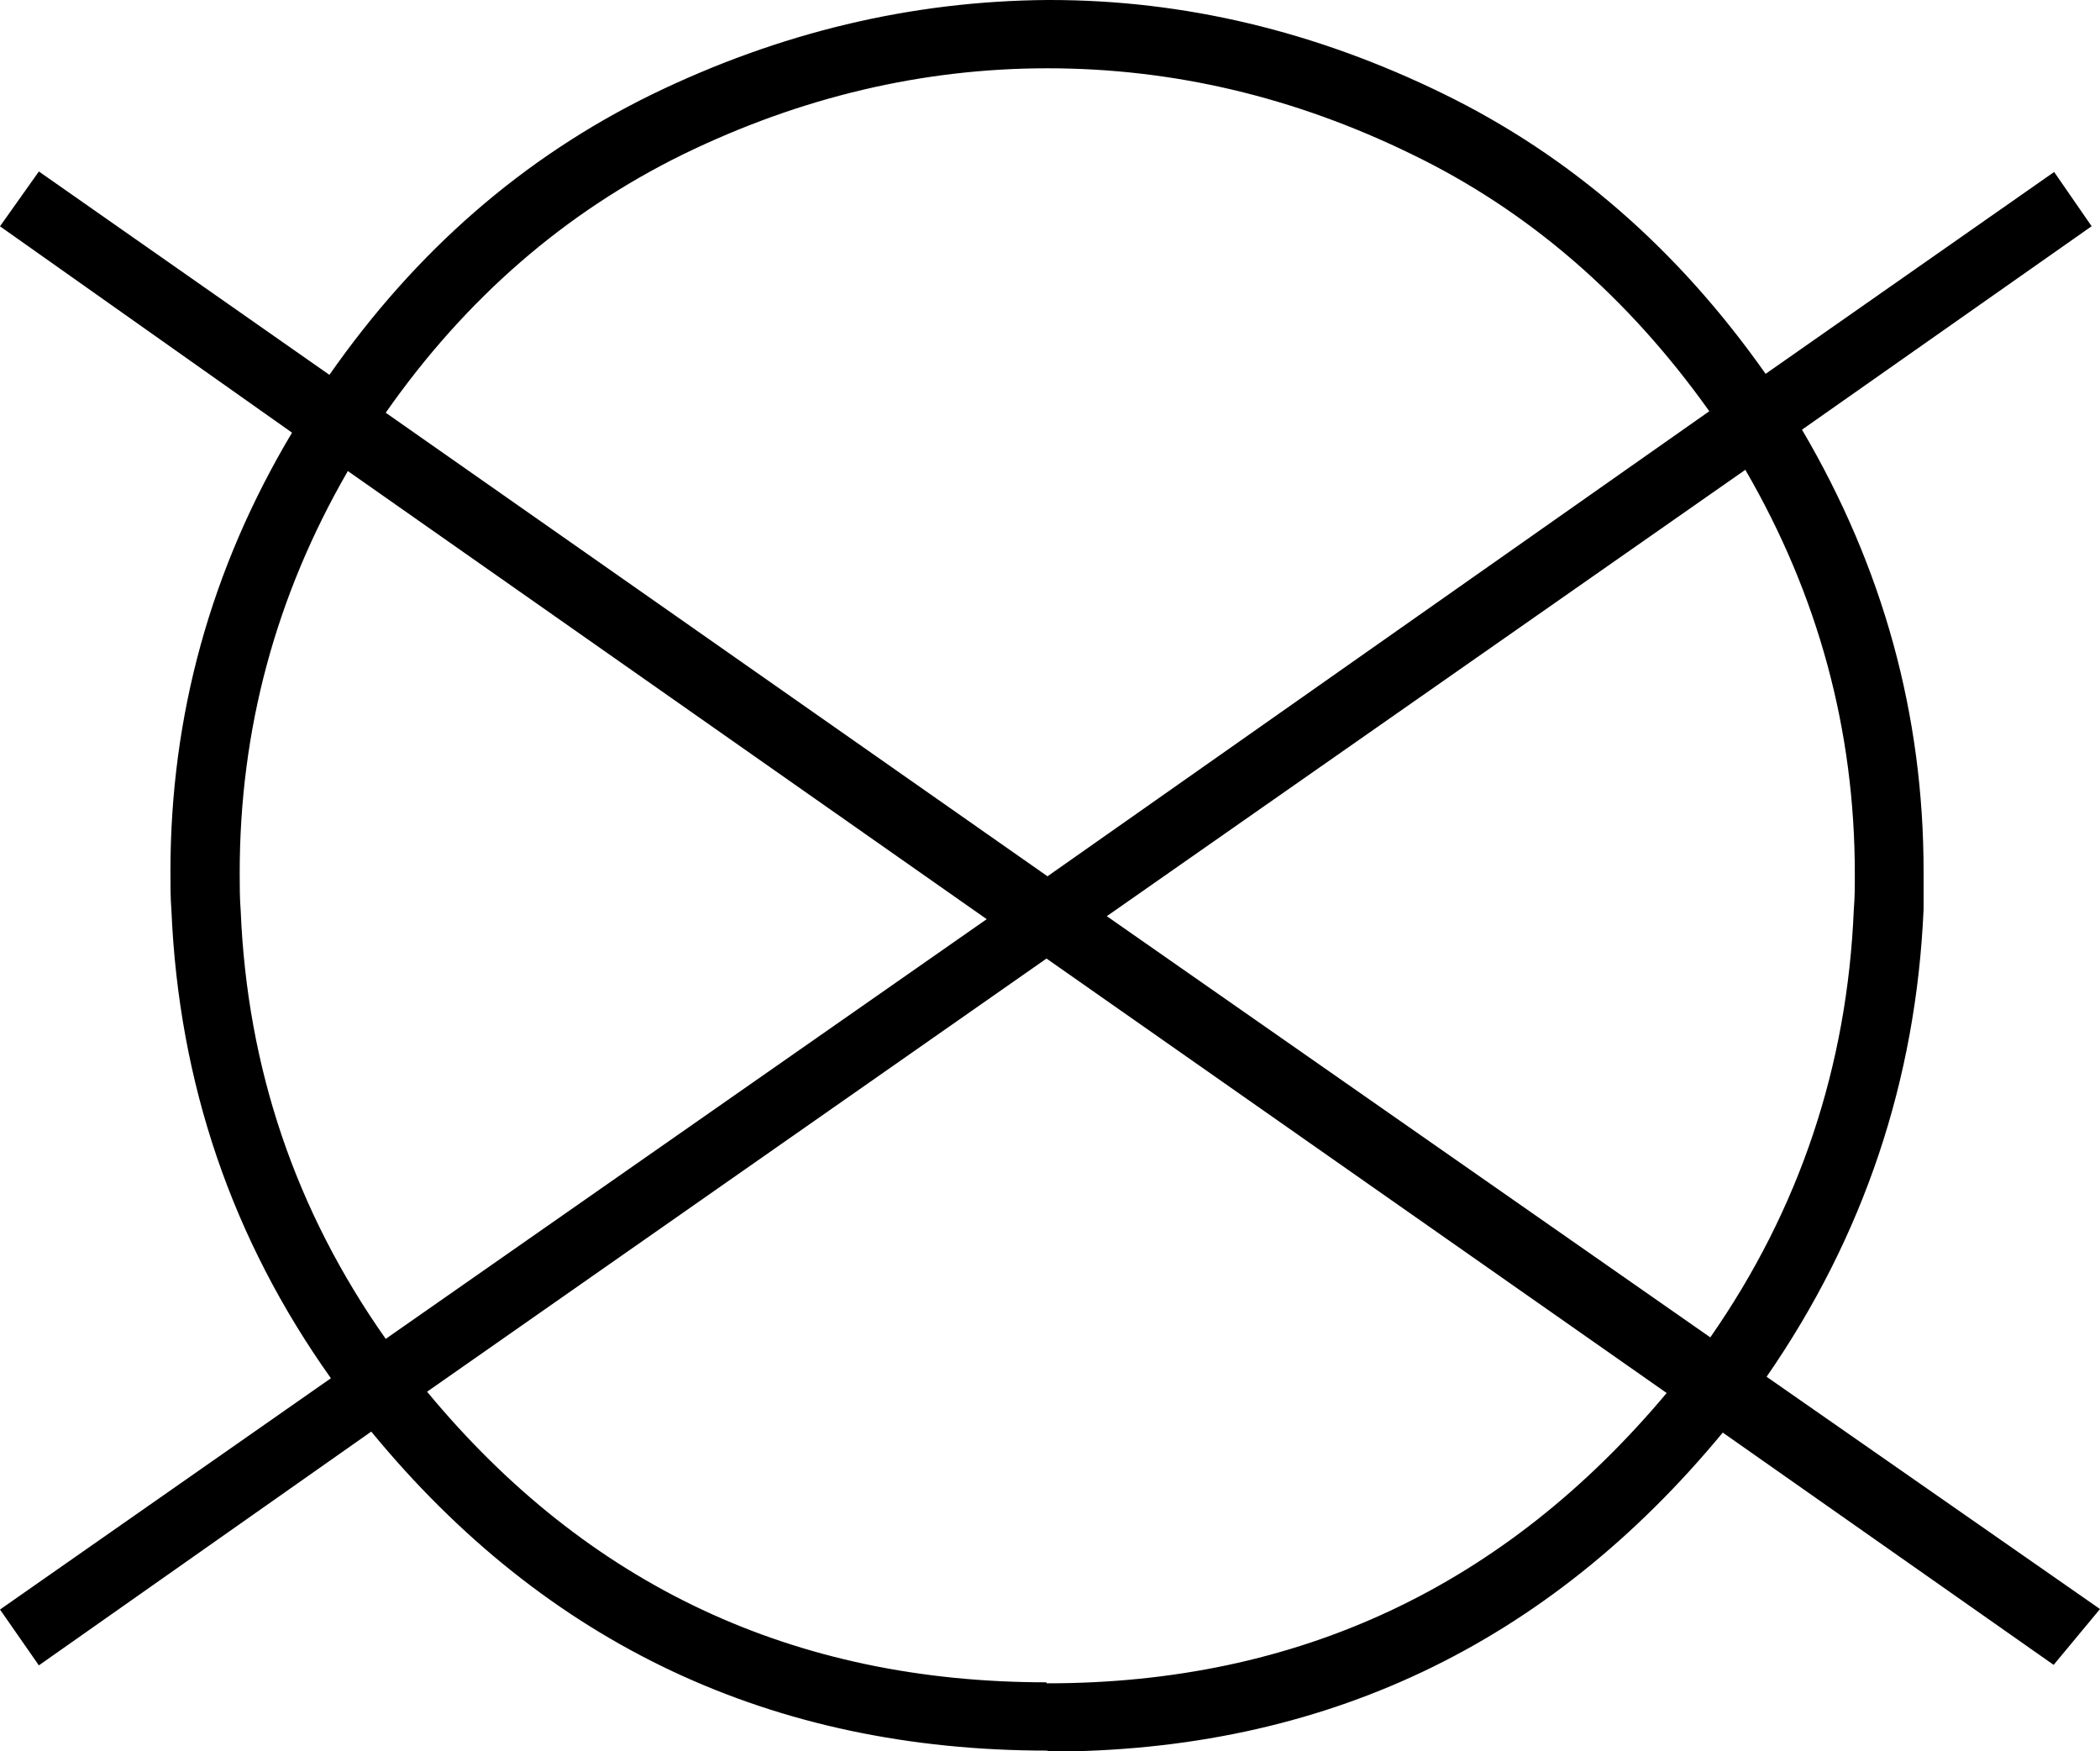 <?xml version="1.0" encoding="UTF-8"?>
<svg id="Ebene_2" data-name="Ebene 2" xmlns="http://www.w3.org/2000/svg" viewBox="0 0 42.14 35.13">
  <g id="Ebene_1-2" data-name="Ebene 1">
    <path d="M41.97,4.54l-5.81,4.08c1.63,2.77,2.44,5.72,2.44,8.86v.76c-.15,3.43-1.2,6.56-3.15,9.38l6.69,4.66-.93,1.12-6.64-4.66c-3.52,4.26-8.02,6.4-13.53,6.4-.02,0-.02,0-.02-.02-5.53,0-10.06-2.13-13.57-6.4l-6.67,4.69-.78-1.12,6.64-4.64c-1.99-2.8-3.05-5.92-3.2-9.38-.02-.26-.02-.52-.02-.78,0-3.14.81-6.08,2.44-8.81L0,4.54l.78-1.1,5.83,4.08c1.74-2.49,3.89-4.36,6.46-5.62C15.64.65,18.29.02,21.02,0h.05c2.7,0,5.33.63,7.89,1.88,2.56,1.25,4.71,3.12,6.47,5.62l5.79-4.05.76,1.1ZM7.74,26.86l12.06-8.42L6.98,9.45c-1.45,2.51-2.17,5.19-2.17,8.06,0,.26,0,.51.02.76.13,3.16,1.1,6.02,2.91,8.59ZM7.74,8.28l13.28,9.3,13.28-9.33c-1.63-2.29-3.62-4.02-5.98-5.16-2.36-1.15-4.79-1.72-7.3-1.72s-4.96.58-7.32,1.73c-2.36,1.16-4.35,2.88-5.96,5.18ZM33.45,27.95l-12.45-8.72-12.43,8.69c3.22,3.89,7.36,5.83,12.43,5.83,0,.02,0,.02.02.02,5.03,0,9.17-1.94,12.43-5.83ZM35.03,9.42l-12.82,8.96,12.11,8.45c1.79-2.57,2.75-5.44,2.88-8.59.02-.23.02-.46.02-.71,0-2.88-.73-5.58-2.2-8.11Z"/>
  </g>
</svg>